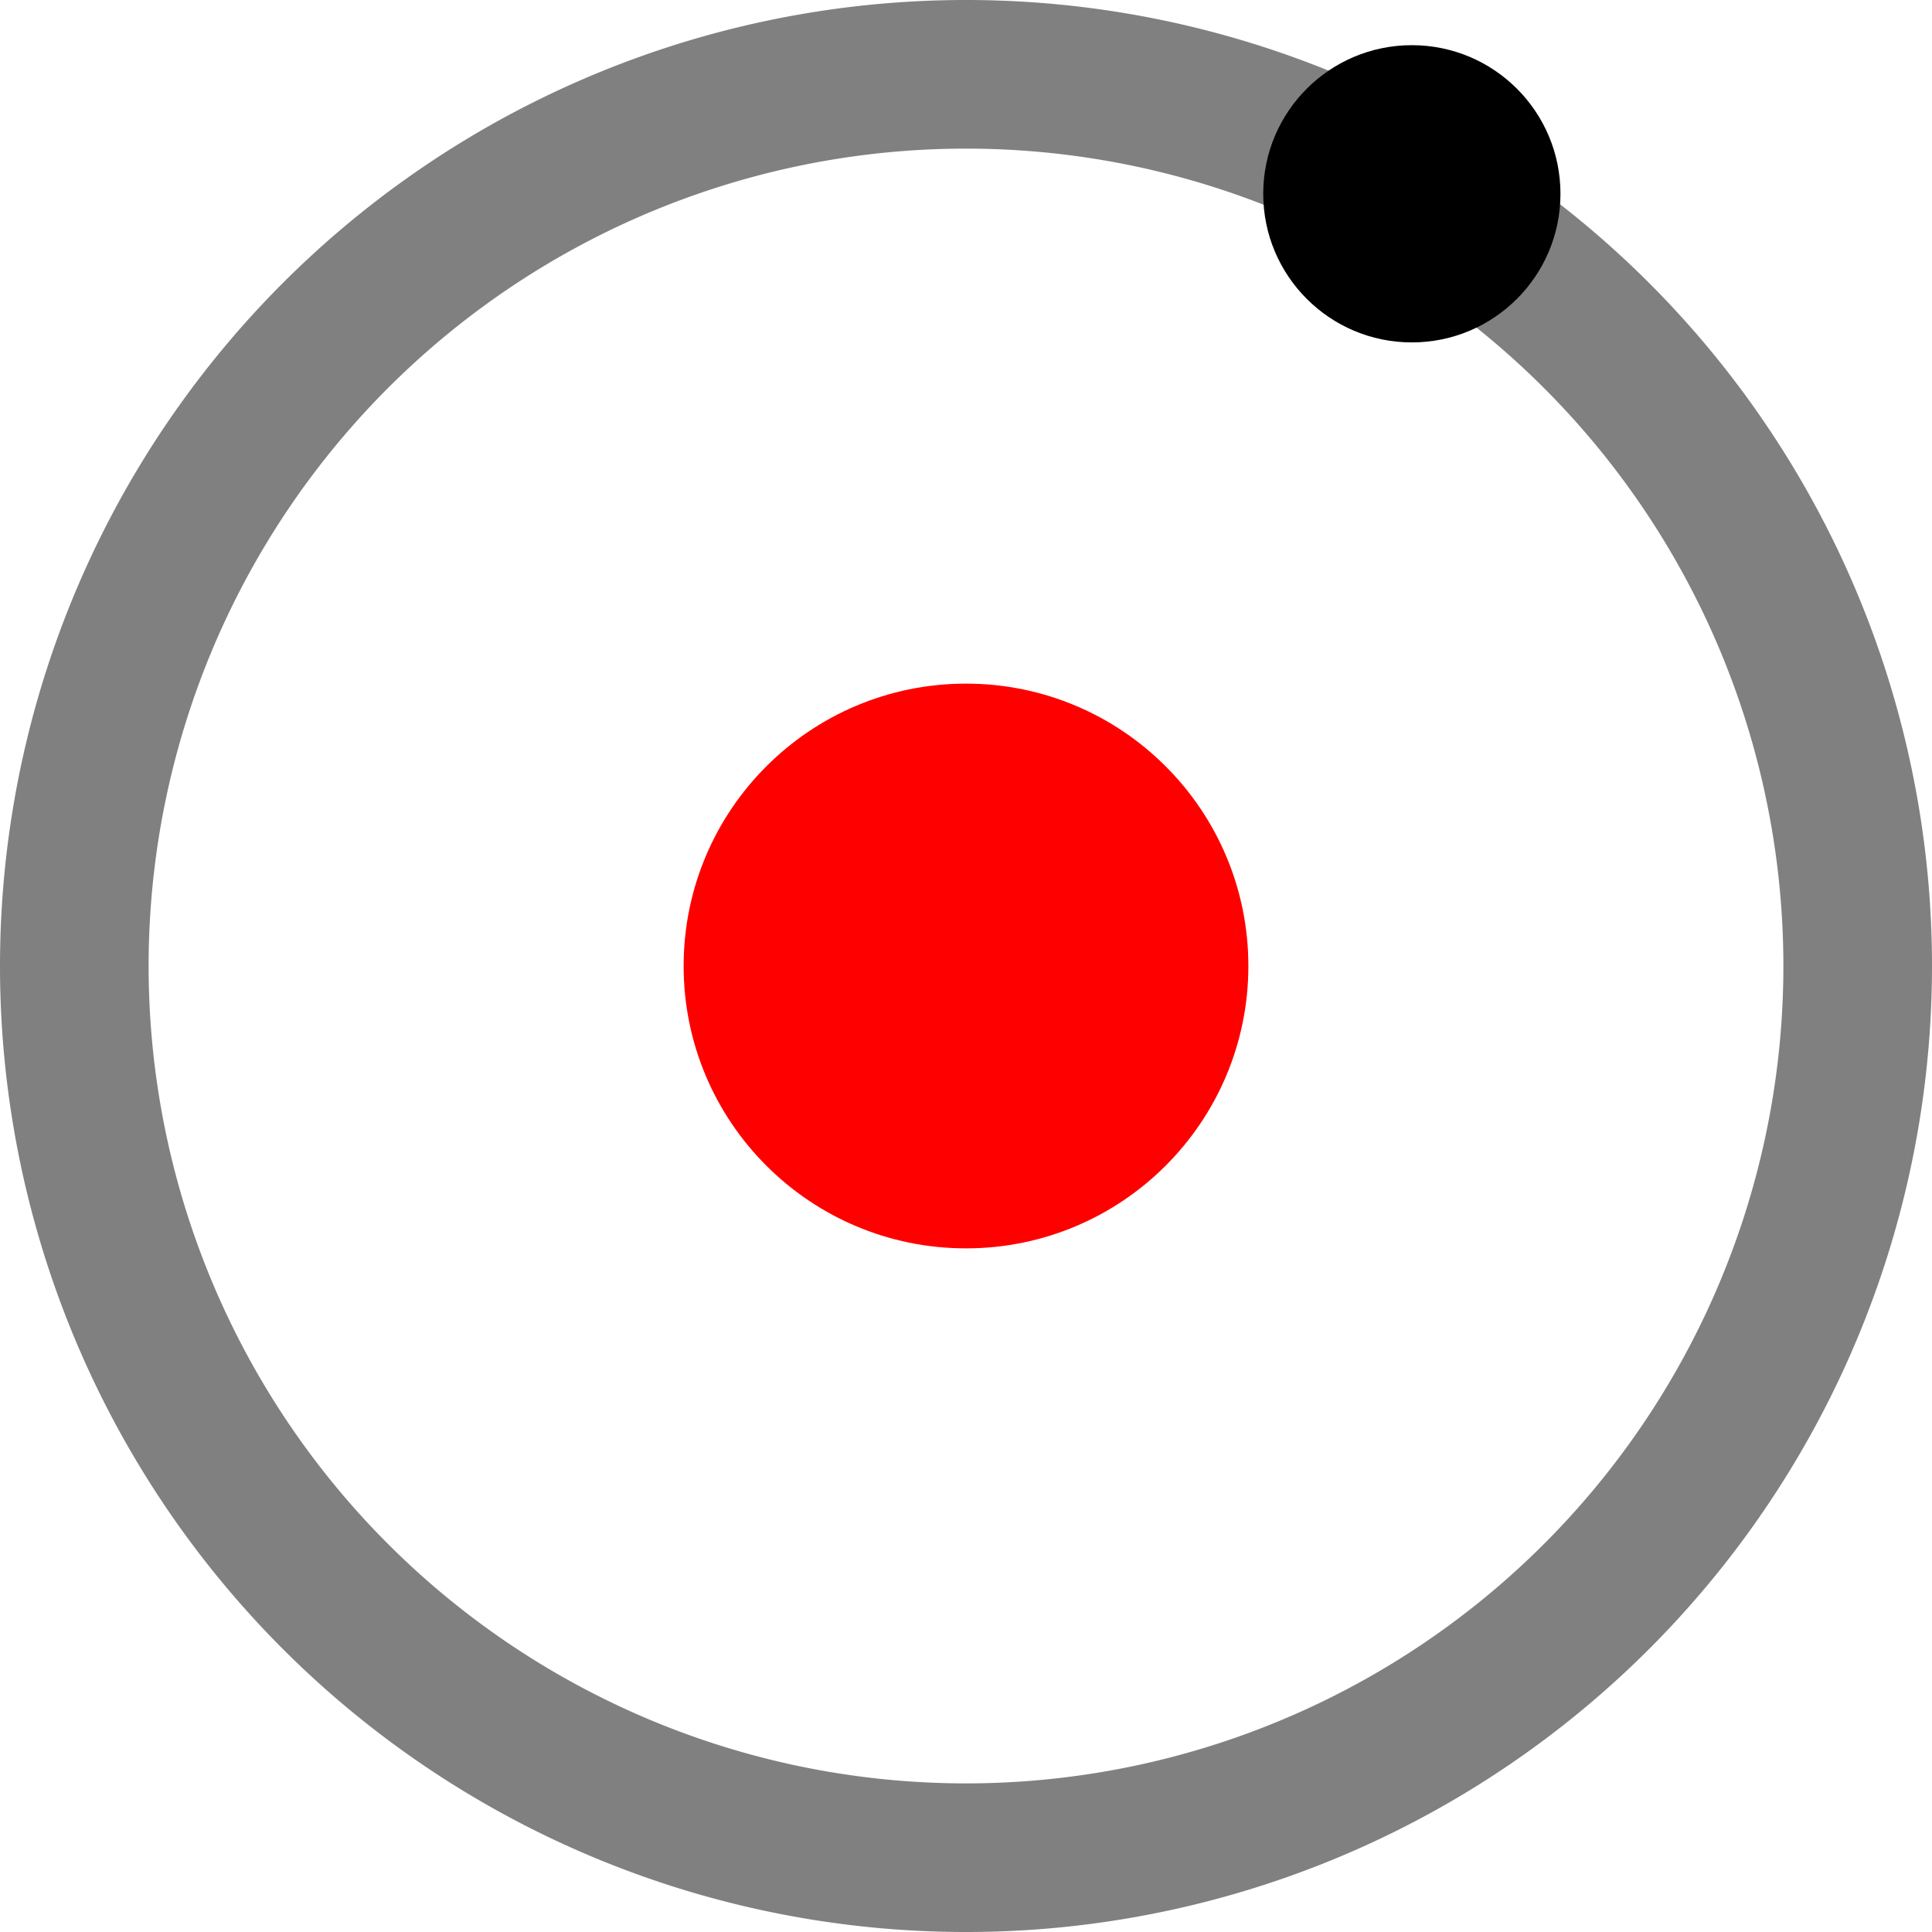 <svg id="viewer" version="1.1" viewBox="-3.25 -3.25 6.5 6.5" xmlns="http://www.w3.org/2000/svg"><path d="M 0 -3 A 3 3 180 0 1 0 3 A 3 3 180 0 1 0 -3" fill="none" stroke="grey" stroke-width="0.5"/><circle cx="0" cy="0" fill="red" r="0.95" stroke="none"/><circle cx="1.5" cy="-2.598" fill="black" r="0.5" stroke="none"/></svg>